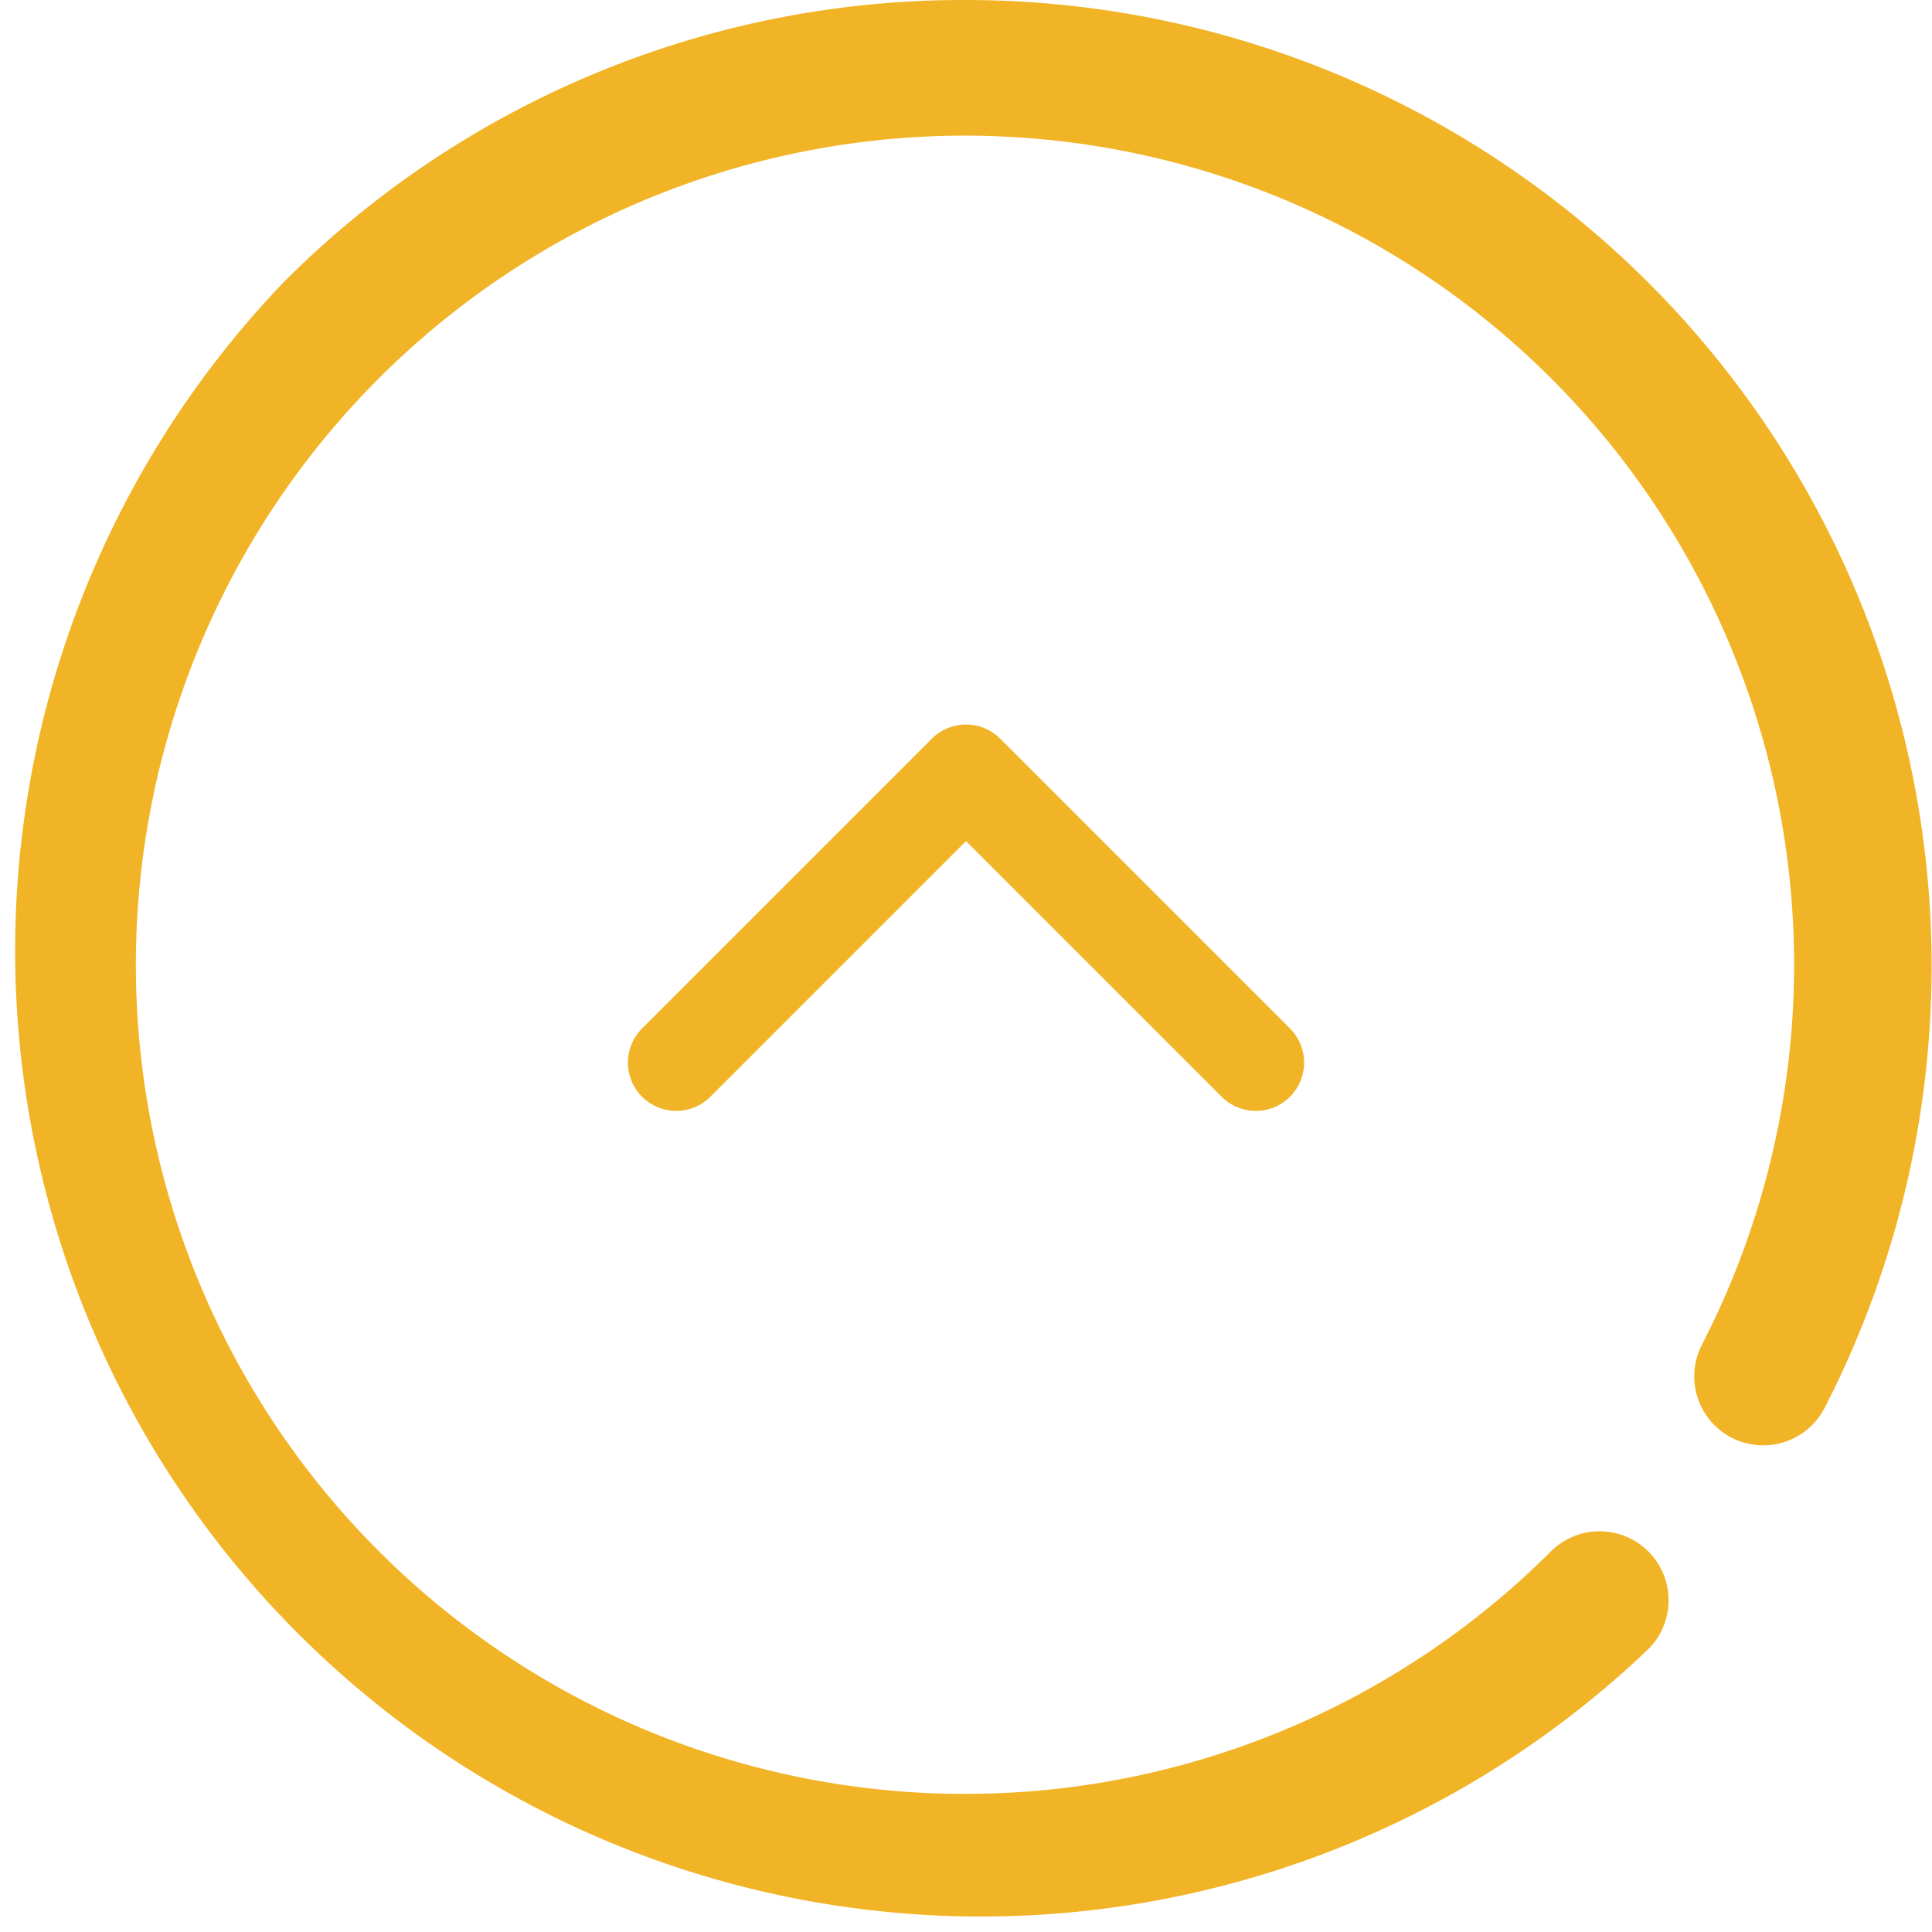 <svg xmlns="http://www.w3.org/2000/svg" width="20" height="20" viewBox="0 0 20 20">
  <g id="Group_97" data-name="Group 97" transform="translate(8780 360) rotate(180)">
    <g id="Group_85" data-name="Group 85" transform="translate(8760 340)">
      <path id="Path_13" data-name="Path 13" d="M11.992,22A10,10,0,0,1,3.1,7.425a.714.714,0,1,1,1.27.654A8.583,8.583,0,1,0,5.934,5.939a.714.714,0,0,1-1.01-1.01A10,10,0,0,1,19.059,19.071,9.923,9.923,0,0,1,11.992,22Z" transform="translate(-1.988 -2)" fill="#f2b427"/>
    </g>
    <path id="_9042706_nav_arrow_left_icon" data-name="9042706_nav_arrow_left_icon" d="M12,6,9,9l3,3" transform="translate(8761 361) rotate(-90)" fill="none" stroke="#f2b427" stroke-linecap="round" stroke-linejoin="round" stroke-width="1"/>
  </g>
</svg>
